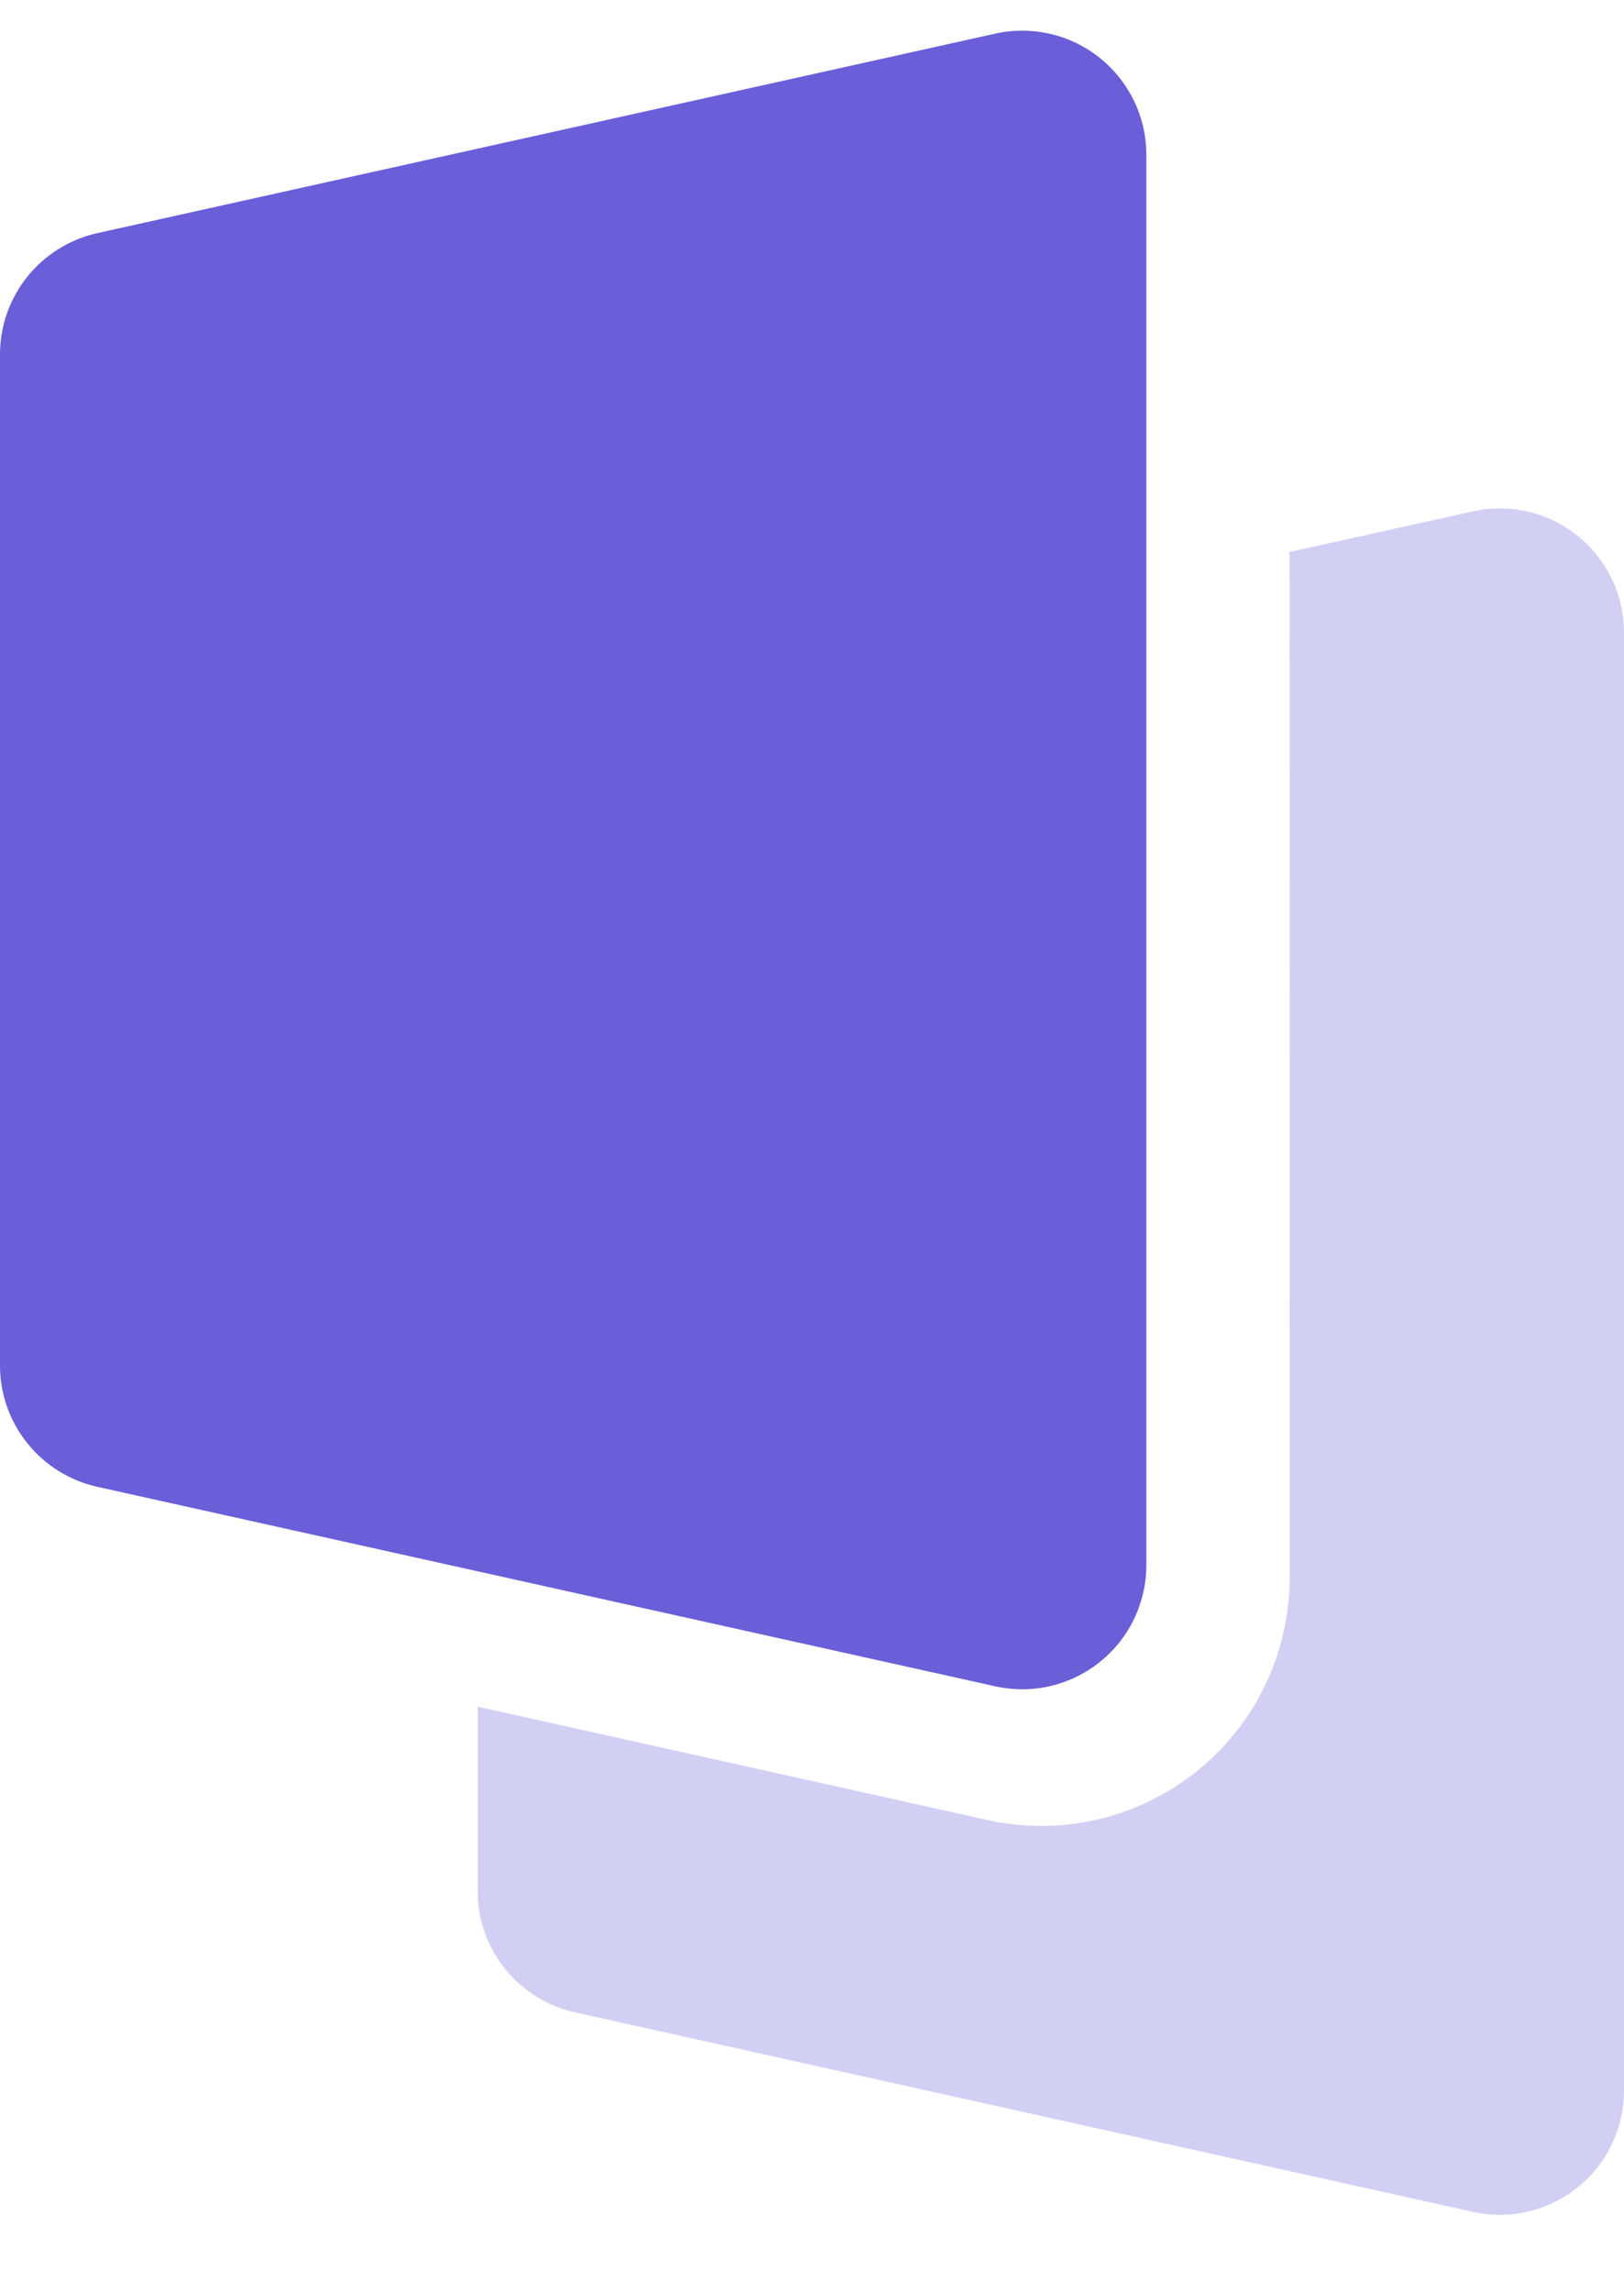 <?xml version="1.0" encoding="UTF-8"?>
<svg width="17px" height="24px" viewBox="0 0 17 24" version="1.1" xmlns="http://www.w3.org/2000/svg" xmlns:xlink="http://www.w3.org/1999/xlink">
    <title>Logo/Logo - Color</title>
    <g id="Logo/Logo---Color" stroke="none" stroke-width="1" fill="none" fill-rule="evenodd">
        <path d="M0,3.709 L6.66133815e-16,14.291 C7.40752549e-16,14.9 0.423,15.427 1.018,15.56 L10.418,17.648 C11.119,17.804 11.813,17.362 11.969,16.661 C11.99,16.569 12,16.474 12,16.379 L12,1.621 C12,0.903 11.418,0.321 10.7,0.321 C10.605,0.321 10.511,0.331 10.418,0.352 L1.018,2.44 C0.423,2.573 -7.40752549e-16,3.1 -6.66133815e-16,3.709 Z" id="Path" fill="#6A5ED9" fill-rule="nonzero"></path>
        <path d="M15.7,5.321 C16.418,5.321 17,5.903 17,6.621 L17,21.879 C17,21.974 16.99,22.069 16.969,22.161 C16.813,22.862 16.119,23.304 15.418,23.148 L6.018,21.06 C5.423,20.927 5,20.4 5,19.791 L5,17.861 L10.336,19.047 C11.738,19.358 13.127,18.475 13.438,17.073 C13.479,16.888 13.5,16.699 13.5,16.509 L13.499,5.777 L15.418,5.352 C15.464,5.341 15.511,5.334 15.558,5.328 Z" id="Combined-Shape" fill="#6A5ED9" fill-rule="nonzero" opacity="0.3"></path>
    </g>
</svg>